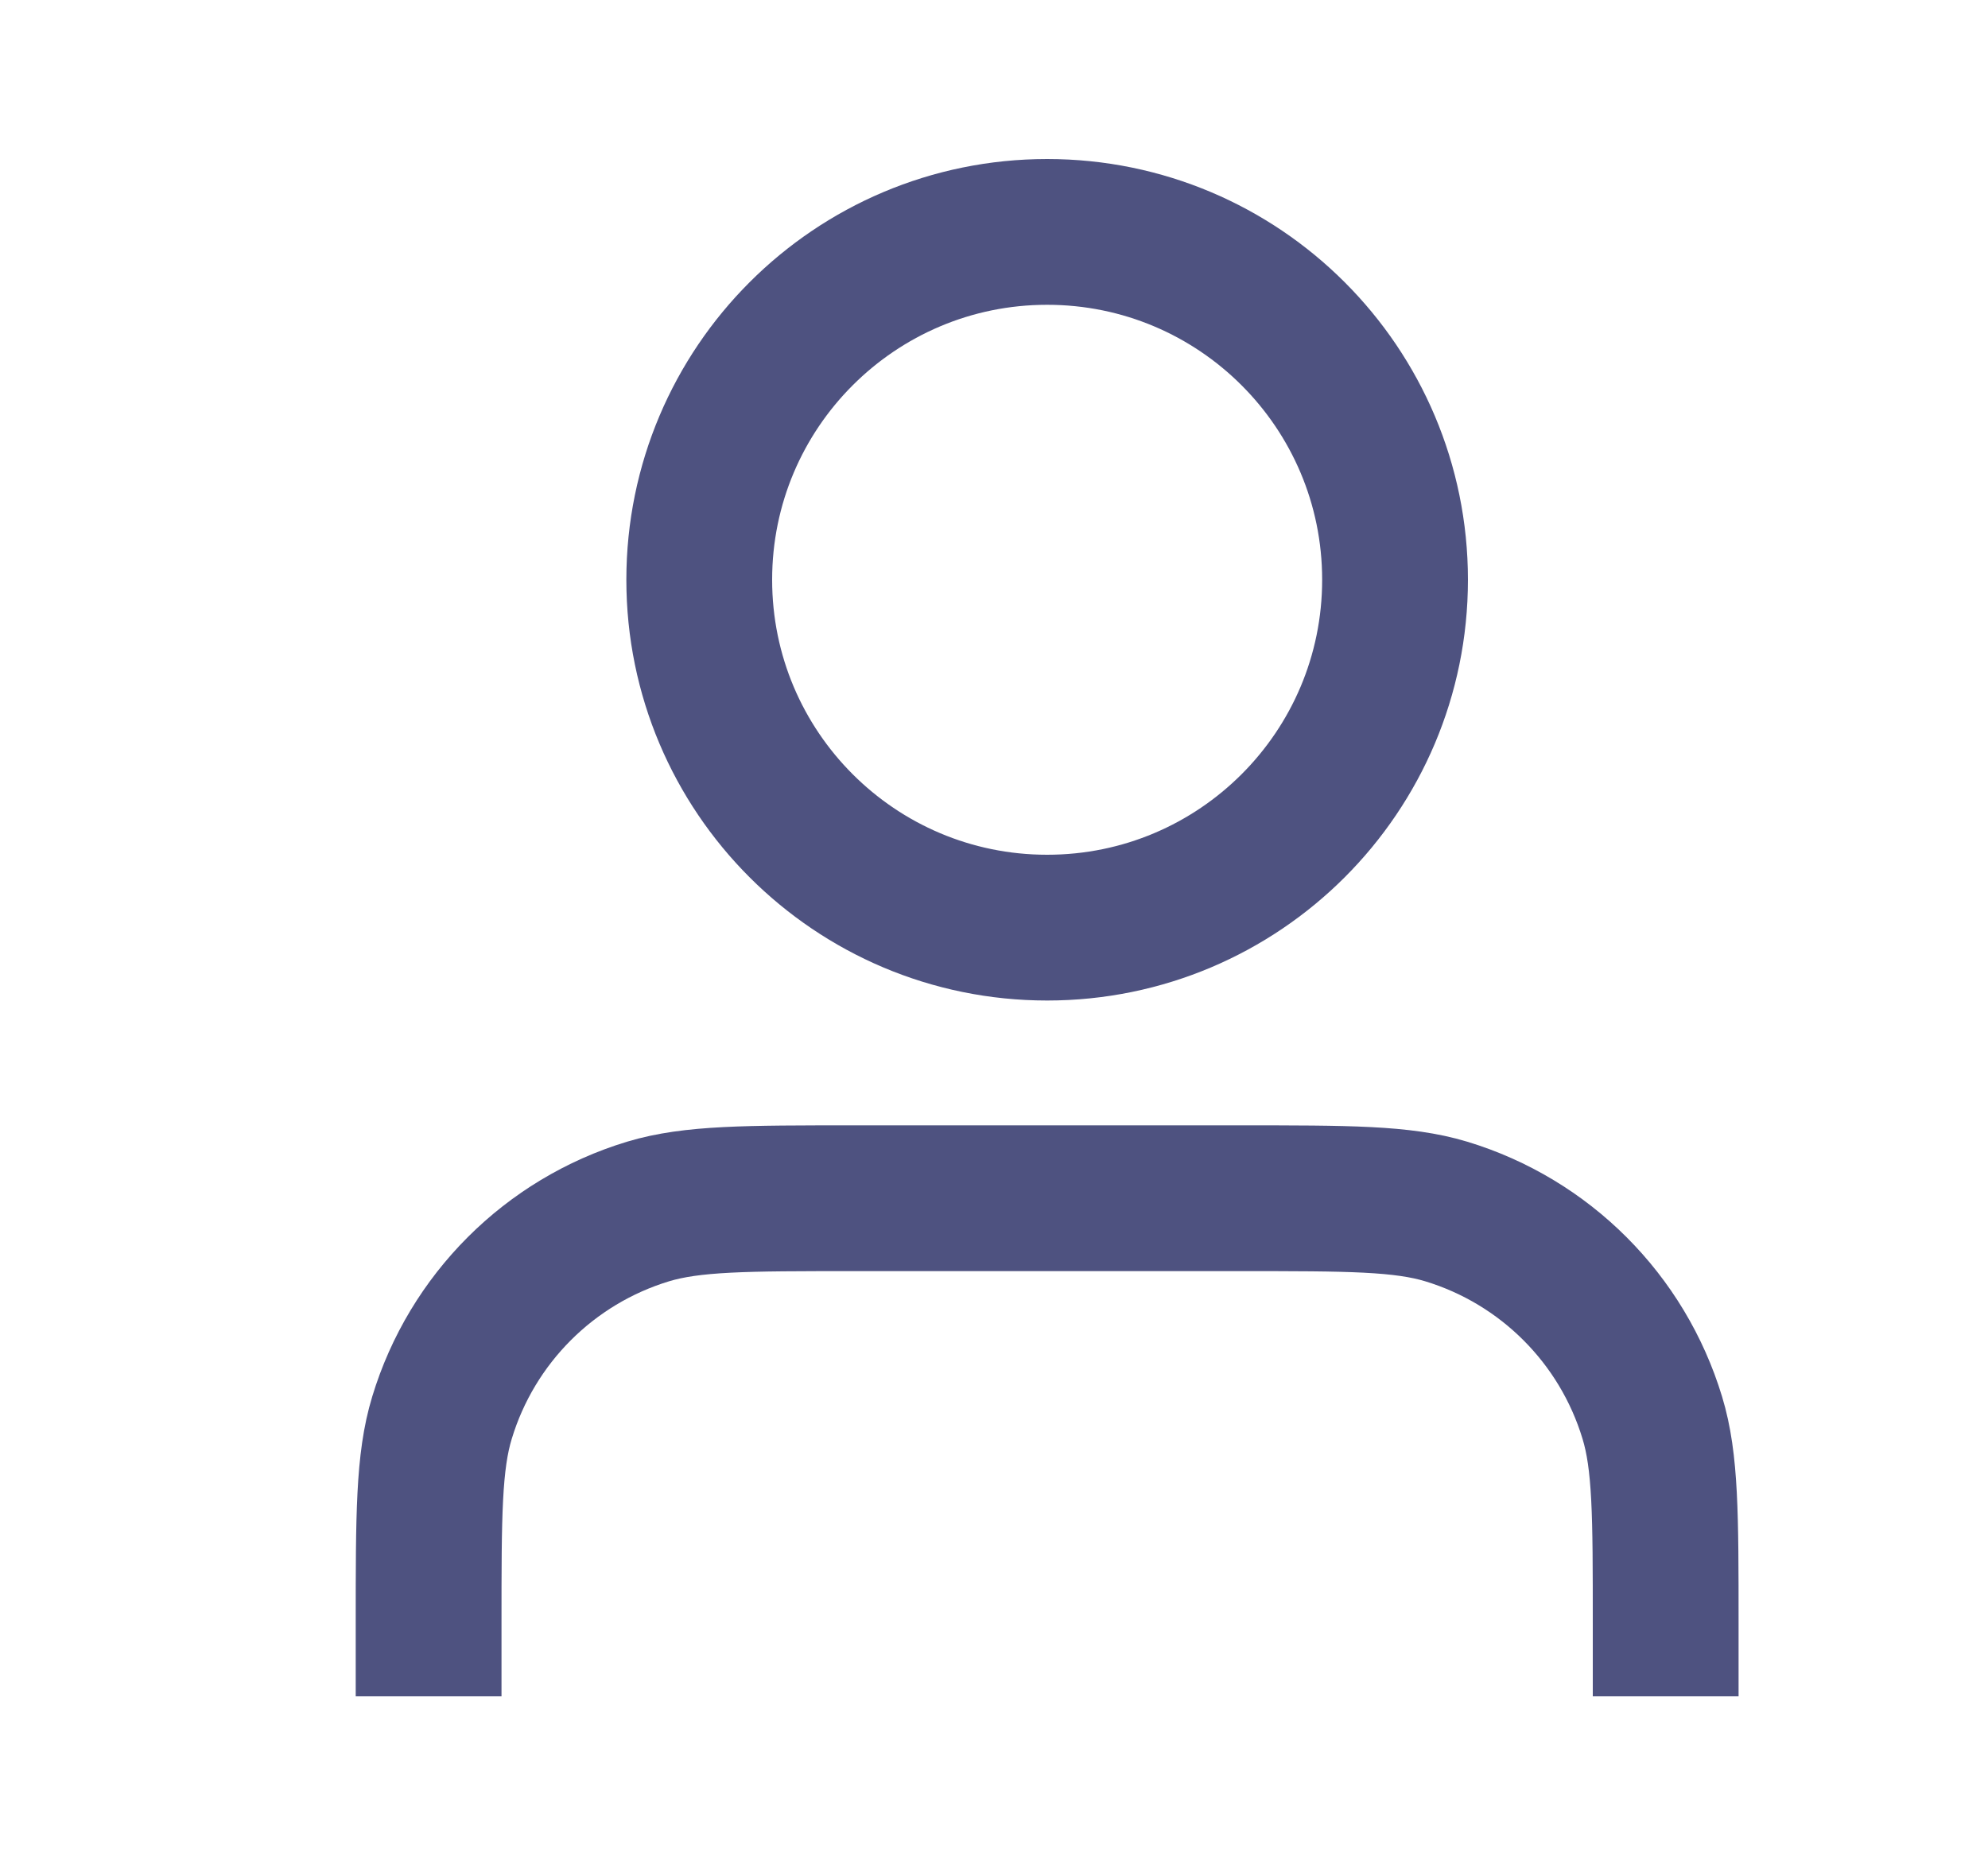 <svg width="15" height="14" viewBox="0 0 15 14" fill="none" xmlns="http://www.w3.org/2000/svg">
<path d="M12.568 12.25C12.568 11.436 12.568 11.029 12.467 10.698C12.241 9.952 11.657 9.368 10.912 9.142C10.581 9.042 10.174 9.042 9.359 9.042H6.443C5.629 9.042 5.222 9.042 4.89 9.142C4.145 9.368 3.561 9.952 3.335 10.698C3.234 11.029 3.234 11.436 3.234 12.25M10.526 4.375C10.526 5.825 9.351 7 7.901 7C6.451 7 5.276 5.825 5.276 4.375C5.276 2.925 6.451 1.75 7.901 1.75C9.351 1.75 10.526 2.925 10.526 4.375Z" stroke="#4E5280" stroke-width="1.1" stroke-linecap="square" stroke-linejoin="round"/>
</svg>
